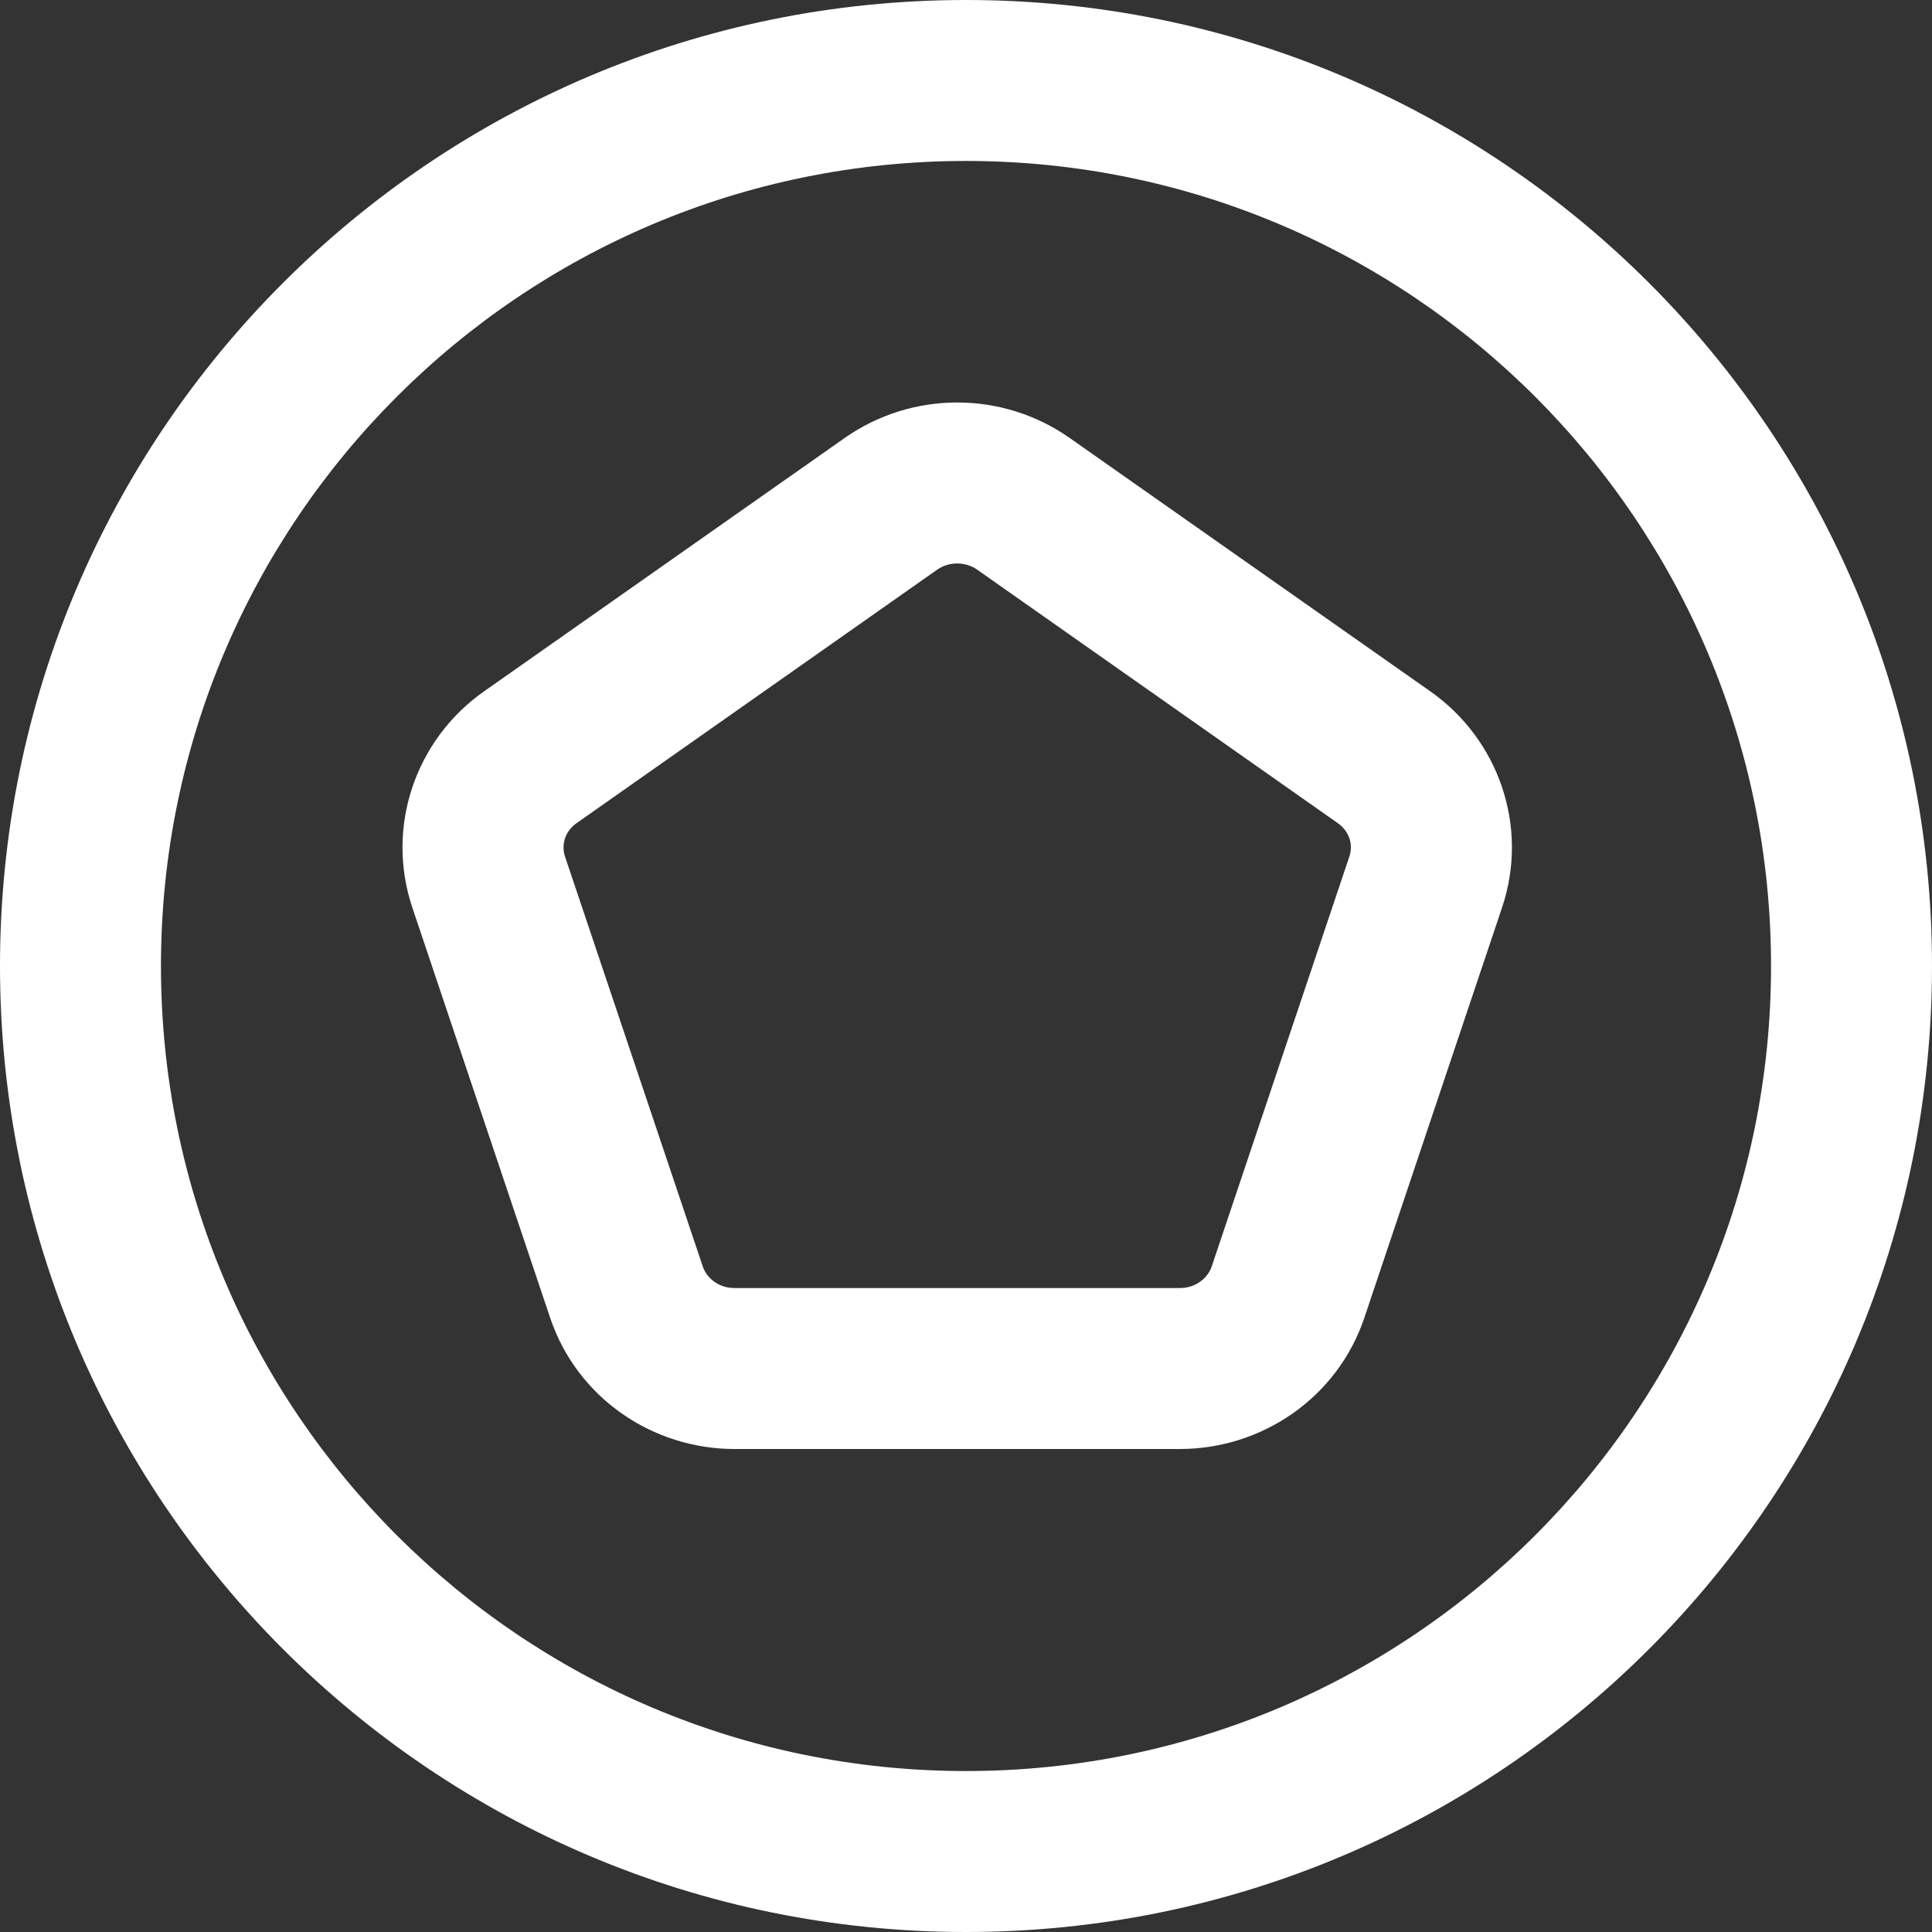 <?xml version="1.0" encoding="UTF-8"?> <svg xmlns="http://www.w3.org/2000/svg" width="16" height="16" viewBox="0 0 16 16" fill="none"><rect x="0" y="0" width="16" height="16" fill="#333333" stroke="none"/><g id="default icon"><g id="Vector"><path fill-rule="evenodd" clip-rule="evenodd" d="M8.86 3.628C8.302 3.235 7.553 3.235 6.994 3.628L4.008 5.726C3.443 6.123 3.19 6.846 3.415 7.517L4.556 10.913C4.779 11.578 5.406 12 6.082 12H9.772C10.448 12 11.075 11.578 11.299 10.913L12.439 7.517C12.665 6.846 12.411 6.123 11.846 5.726L8.86 3.628ZM7.761 4.718C7.859 4.649 7.995 4.649 8.093 4.718L11.079 6.817C11.175 6.884 11.208 6.996 11.175 7.093L10.035 10.488C10.001 10.587 9.9 10.667 9.772 10.667H6.082C5.954 10.667 5.853 10.587 5.82 10.488L4.679 7.093C4.647 6.996 4.679 6.884 4.775 6.817L7.761 4.718Z" fill="white"></path><path fill-rule="evenodd" clip-rule="evenodd" d="M16 8C16 12.418 12.418 16 8 16C3.582 16 0 12.418 0 8C0 3.582 3.582 0 8 0C12.418 0 16 3.582 16 8ZM14.667 8C14.667 11.682 11.682 14.667 8 14.667C4.318 14.667 1.333 11.682 1.333 8C1.333 4.318 4.318 1.333 8 1.333C11.682 1.333 14.667 4.318 14.667 8Z" fill="white"></path></g></g></svg> 